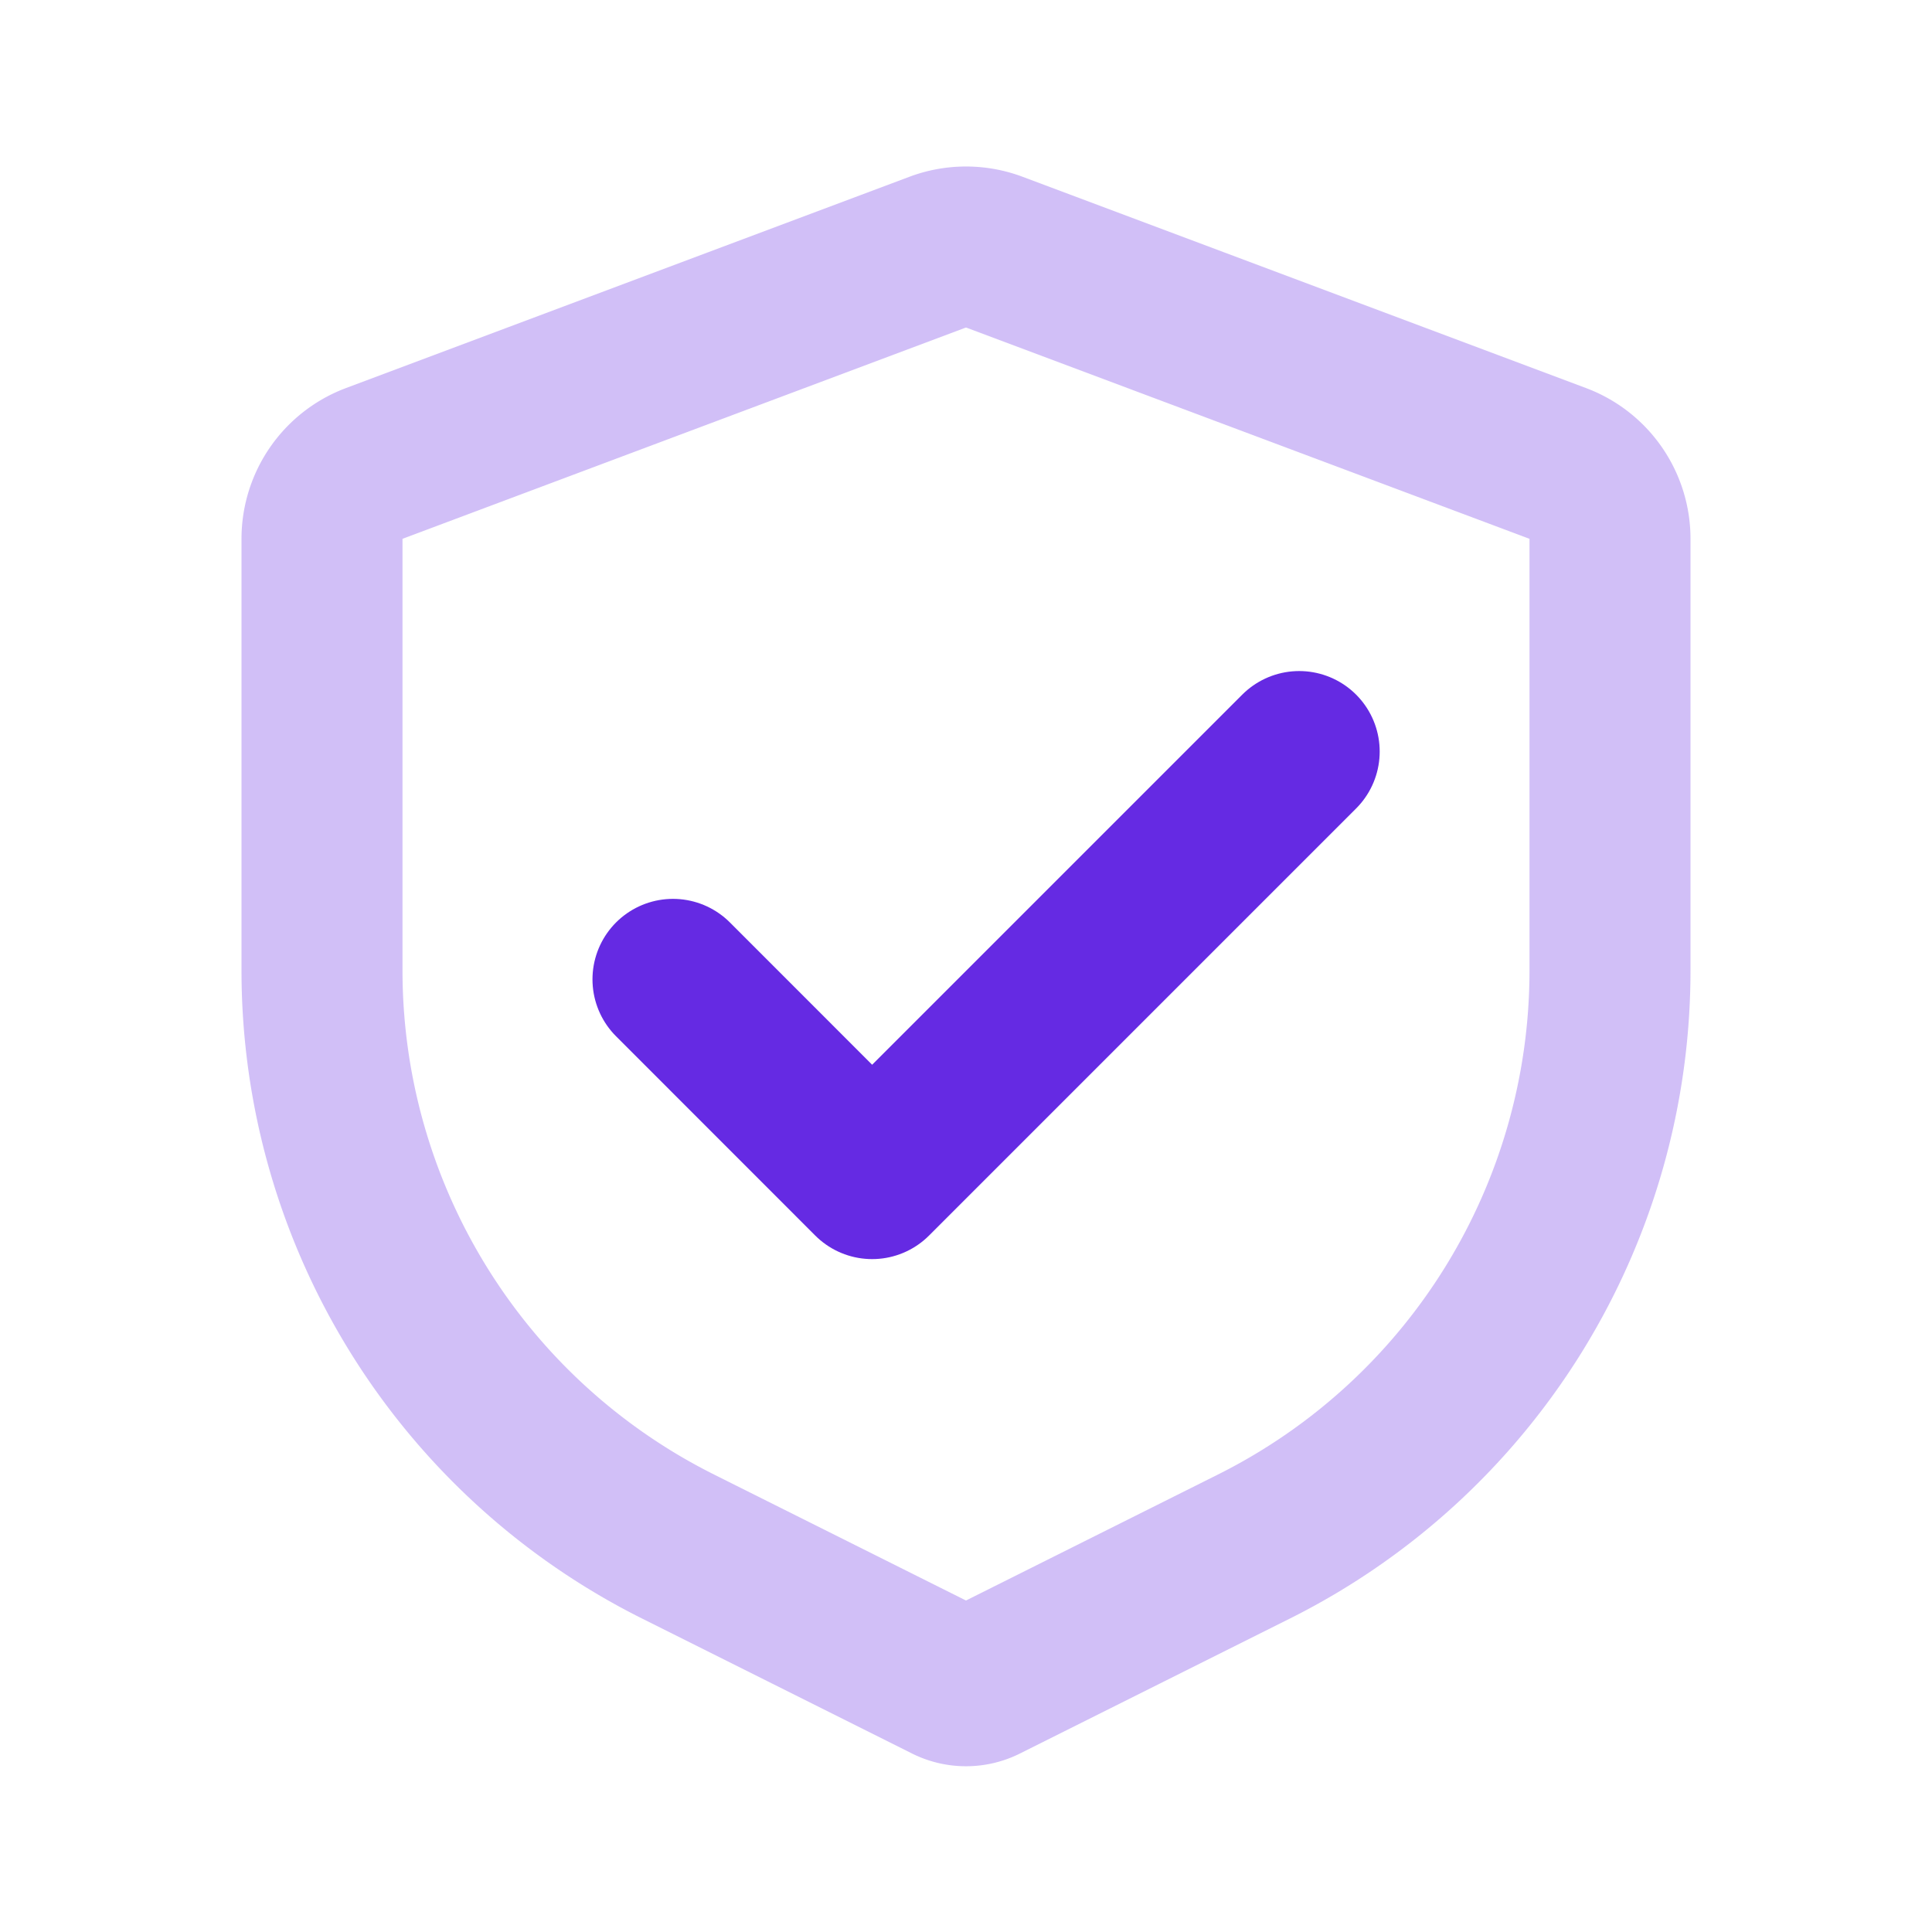 <svg xmlns="http://www.w3.org/2000/svg" width="24" height="24" fill="none"><path stroke="#652AE3" stroke-width="2" d="m11.649 3.132-7 2.625A1 1 0 0 0 4 6.693v5.363a8 8 0 0 0 4.422 7.155l3.354 1.677a.5.5 0 0 0 .448 0l3.354-1.677A8 8 0 0 0 20 12.056V6.693a1 1 0 0 0-.649-.936l-7-2.625a1 1 0 0 0-.702 0Z" opacity=".3"/><path stroke="#652AE3" stroke-linecap="round" stroke-linejoin="round" stroke-width="2" d="m8.36 12.166 2.474 2.475 5.305-5.305"/></svg>